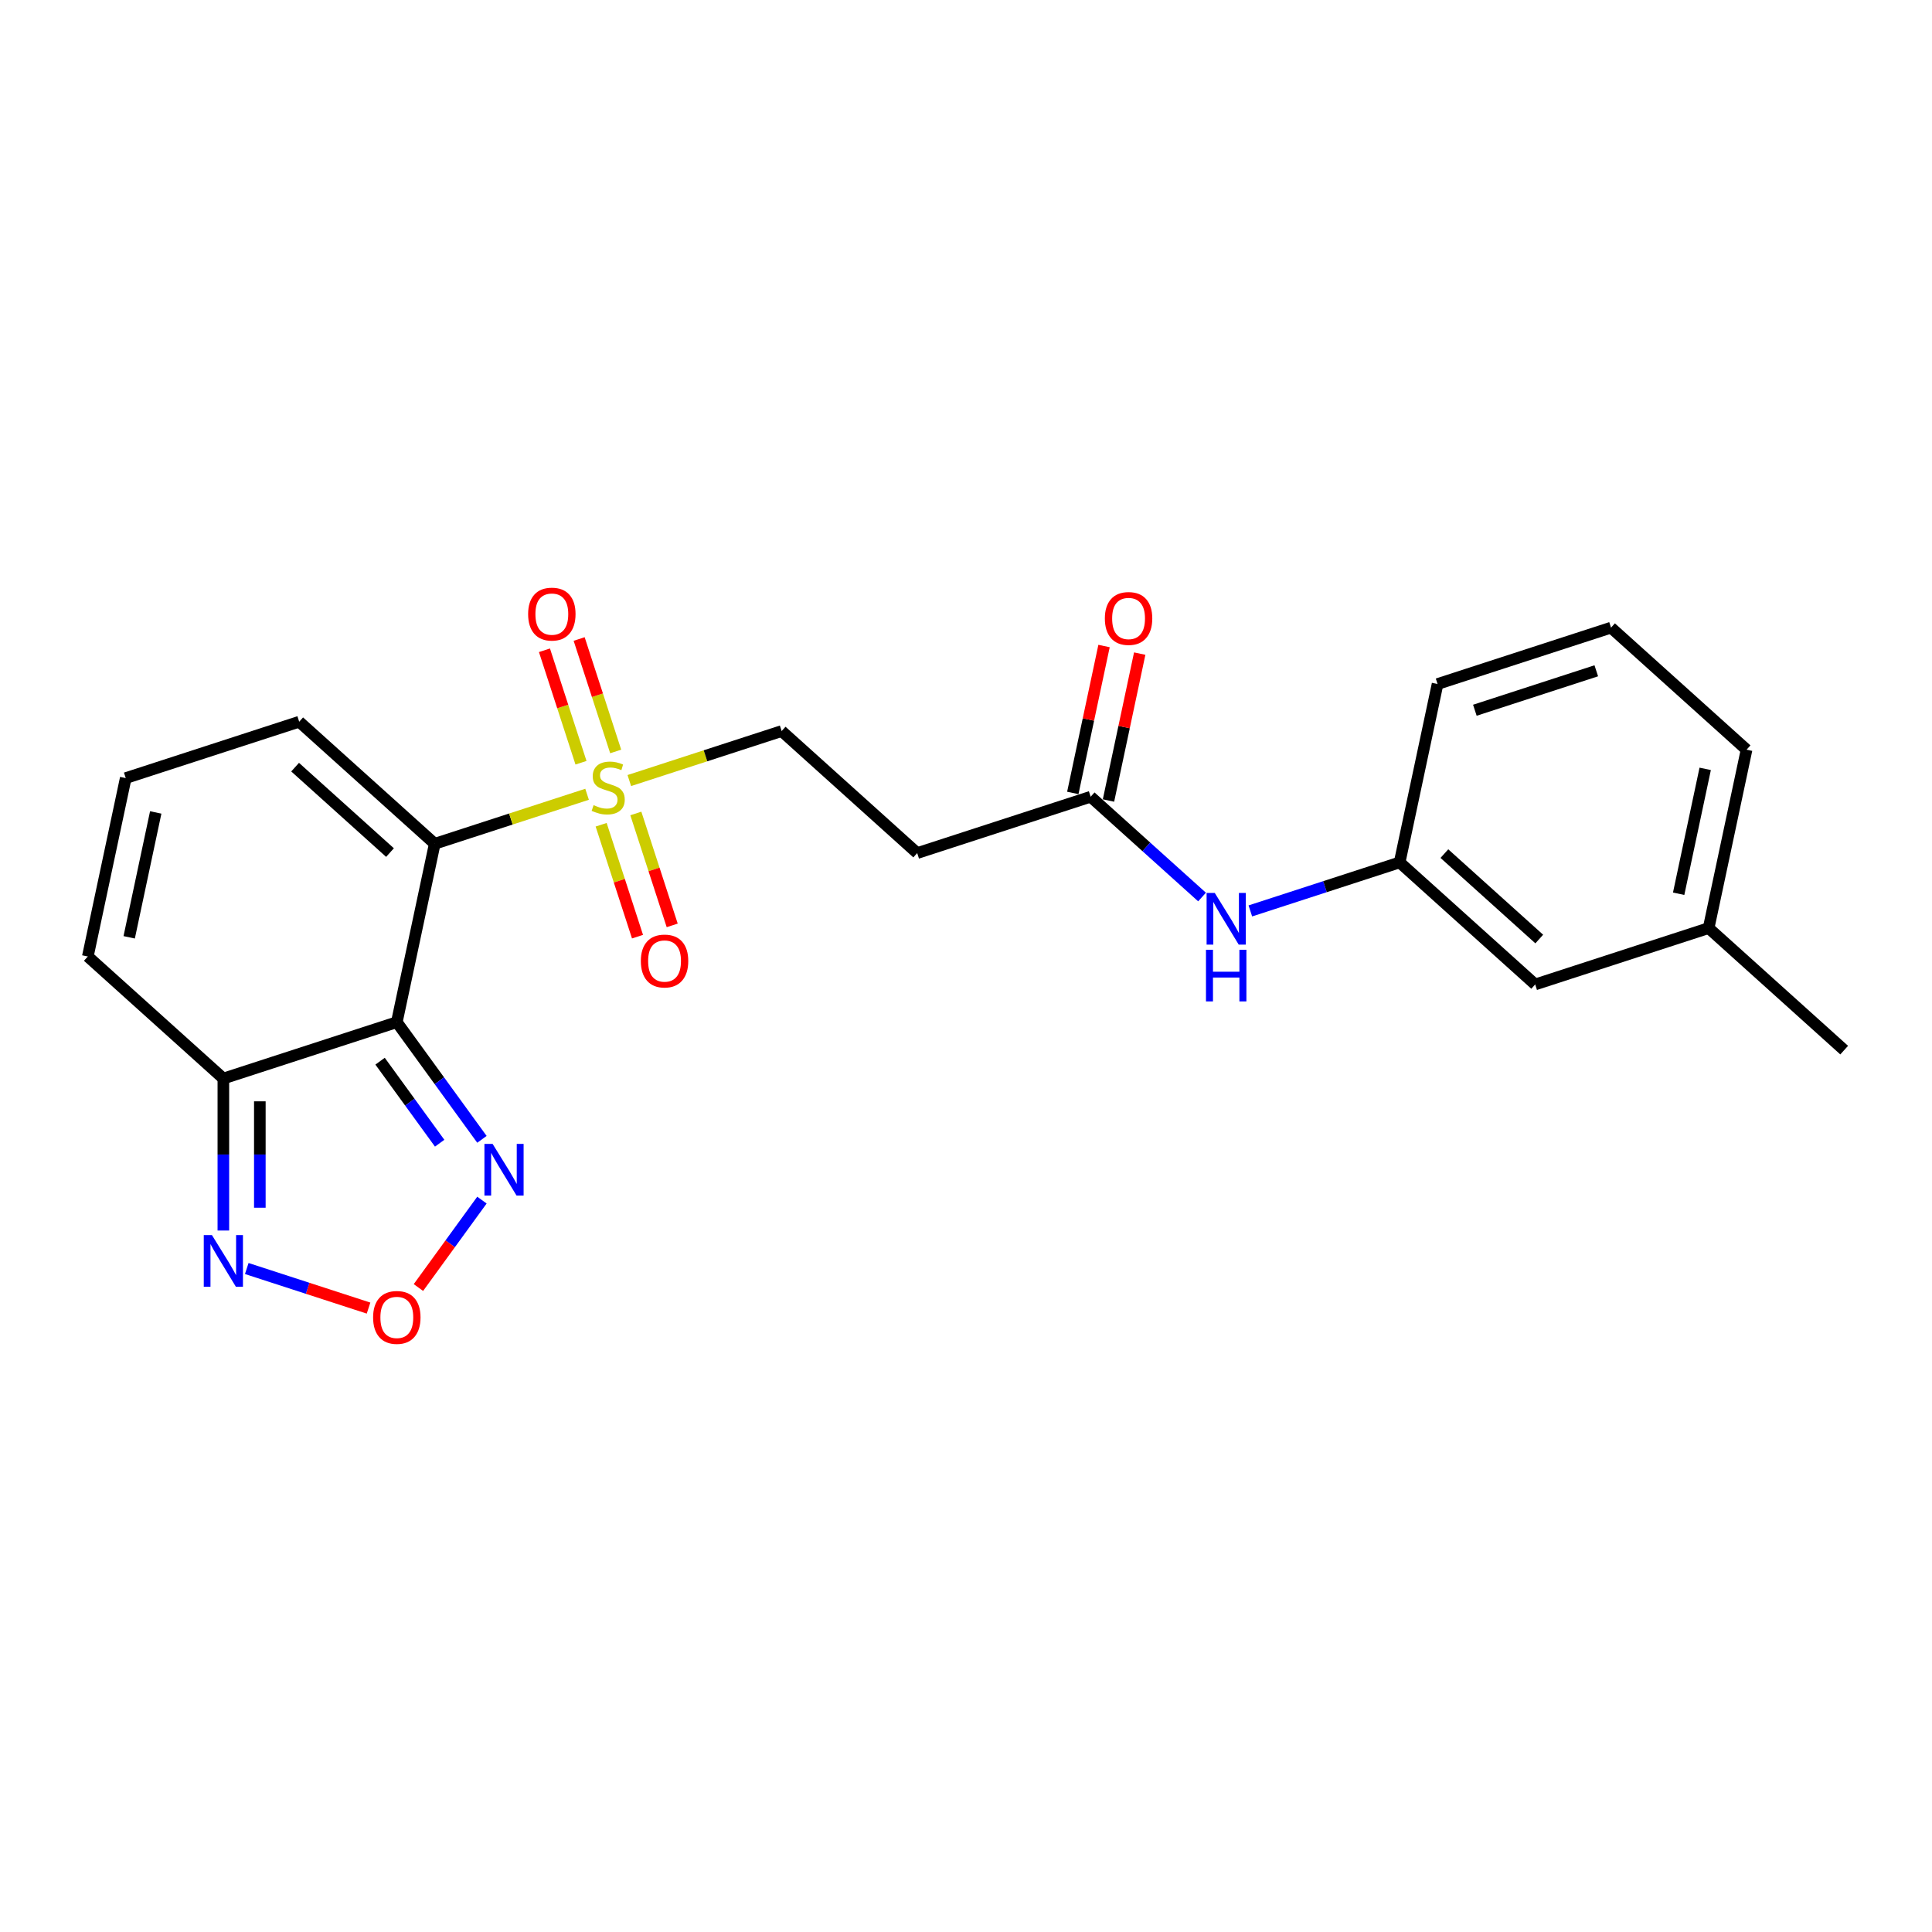 <?xml version='1.0' encoding='iso-8859-1'?>
<svg version='1.1' baseProfile='full'
              xmlns='http://www.w3.org/2000/svg'
                      xmlns:rdkit='http://www.rdkit.org/xml'
                      xmlns:xlink='http://www.w3.org/1999/xlink'
                  xml:space='preserve'
width='1000px' height='1000px' viewBox='0 0 1000 1000'>
<!-- END OF HEADER -->
<rect style='opacity:1.0;fill:#FFFFFF;stroke:none' width='1000' height='1000' x='0' y='0'> </rect>
<path class='bond-0' d='M 225.018,436.734 L 205.391,529.074' style='fill:none;fill-rule:evenodd;stroke:#000000;stroke-width:6px;stroke-linecap:butt;stroke-linejoin:miter;stroke-opacity:1' />
<path class='bond-1' d='M 225.018,436.734 L 264.443,423.924' style='fill:none;fill-rule:evenodd;stroke:#000000;stroke-width:6px;stroke-linecap:butt;stroke-linejoin:miter;stroke-opacity:1' />
<path class='bond-1' d='M 264.443,423.924 L 303.868,411.114' style='fill:none;fill-rule:evenodd;stroke:#CCCC00;stroke-width:6px;stroke-linecap:butt;stroke-linejoin:miter;stroke-opacity:1' />
<path class='bond-7' d='M 225.018,436.734 L 154.864,373.567' style='fill:none;fill-rule:evenodd;stroke:#000000;stroke-width:6px;stroke-linecap:butt;stroke-linejoin:miter;stroke-opacity:1' />
<path class='bond-7' d='M 201.862,441.29 L 152.753,397.073' style='fill:none;fill-rule:evenodd;stroke:#000000;stroke-width:6px;stroke-linecap:butt;stroke-linejoin:miter;stroke-opacity:1' />
<path class='bond-2' d='M 205.391,529.074 L 115.609,558.245' style='fill:none;fill-rule:evenodd;stroke:#000000;stroke-width:6px;stroke-linecap:butt;stroke-linejoin:miter;stroke-opacity:1' />
<path class='bond-3' d='M 205.391,529.074 L 227.422,559.396' style='fill:none;fill-rule:evenodd;stroke:#000000;stroke-width:6px;stroke-linecap:butt;stroke-linejoin:miter;stroke-opacity:1' />
<path class='bond-3' d='M 227.422,559.396 L 249.452,589.719' style='fill:none;fill-rule:evenodd;stroke:#0000FF;stroke-width:6px;stroke-linecap:butt;stroke-linejoin:miter;stroke-opacity:1' />
<path class='bond-3' d='M 196.726,549.268 L 212.147,570.494' style='fill:none;fill-rule:evenodd;stroke:#000000;stroke-width:6px;stroke-linecap:butt;stroke-linejoin:miter;stroke-opacity:1' />
<path class='bond-3' d='M 212.147,570.494 L 227.569,591.72' style='fill:none;fill-rule:evenodd;stroke:#0000FF;stroke-width:6px;stroke-linecap:butt;stroke-linejoin:miter;stroke-opacity:1' />
<path class='bond-8' d='M 325.732,404.01 L 365.157,391.2' style='fill:none;fill-rule:evenodd;stroke:#CCCC00;stroke-width:6px;stroke-linecap:butt;stroke-linejoin:miter;stroke-opacity:1' />
<path class='bond-8' d='M 365.157,391.2 L 404.582,378.39' style='fill:none;fill-rule:evenodd;stroke:#000000;stroke-width:6px;stroke-linecap:butt;stroke-linejoin:miter;stroke-opacity:1' />
<path class='bond-10' d='M 311.153,426.887 L 320.564,455.85' style='fill:none;fill-rule:evenodd;stroke:#CCCC00;stroke-width:6px;stroke-linecap:butt;stroke-linejoin:miter;stroke-opacity:1' />
<path class='bond-10' d='M 320.564,455.85 L 329.975,484.814' style='fill:none;fill-rule:evenodd;stroke:#FF0000;stroke-width:6px;stroke-linecap:butt;stroke-linejoin:miter;stroke-opacity:1' />
<path class='bond-10' d='M 329.109,421.052 L 338.52,450.016' style='fill:none;fill-rule:evenodd;stroke:#CCCC00;stroke-width:6px;stroke-linecap:butt;stroke-linejoin:miter;stroke-opacity:1' />
<path class='bond-10' d='M 338.52,450.016 L 347.931,478.98' style='fill:none;fill-rule:evenodd;stroke:#FF0000;stroke-width:6px;stroke-linecap:butt;stroke-linejoin:miter;stroke-opacity:1' />
<path class='bond-11' d='M 318.68,388.955 L 309.223,359.85' style='fill:none;fill-rule:evenodd;stroke:#CCCC00;stroke-width:6px;stroke-linecap:butt;stroke-linejoin:miter;stroke-opacity:1' />
<path class='bond-11' d='M 309.223,359.85 L 299.767,330.745' style='fill:none;fill-rule:evenodd;stroke:#FF0000;stroke-width:6px;stroke-linecap:butt;stroke-linejoin:miter;stroke-opacity:1' />
<path class='bond-11' d='M 300.724,394.79 L 291.267,365.684' style='fill:none;fill-rule:evenodd;stroke:#CCCC00;stroke-width:6px;stroke-linecap:butt;stroke-linejoin:miter;stroke-opacity:1' />
<path class='bond-11' d='M 291.267,365.684 L 281.81,336.579' style='fill:none;fill-rule:evenodd;stroke:#FF0000;stroke-width:6px;stroke-linecap:butt;stroke-linejoin:miter;stroke-opacity:1' />
<path class='bond-5' d='M 115.609,558.245 L 115.609,597.583' style='fill:none;fill-rule:evenodd;stroke:#000000;stroke-width:6px;stroke-linecap:butt;stroke-linejoin:miter;stroke-opacity:1' />
<path class='bond-5' d='M 115.609,597.583 L 115.609,636.92' style='fill:none;fill-rule:evenodd;stroke:#0000FF;stroke-width:6px;stroke-linecap:butt;stroke-linejoin:miter;stroke-opacity:1' />
<path class='bond-5' d='M 134.49,570.047 L 134.49,597.583' style='fill:none;fill-rule:evenodd;stroke:#000000;stroke-width:6px;stroke-linecap:butt;stroke-linejoin:miter;stroke-opacity:1' />
<path class='bond-5' d='M 134.49,597.583 L 134.49,625.119' style='fill:none;fill-rule:evenodd;stroke:#0000FF;stroke-width:6px;stroke-linecap:butt;stroke-linejoin:miter;stroke-opacity:1' />
<path class='bond-23' d='M 115.609,558.245 L 45.455,495.078' style='fill:none;fill-rule:evenodd;stroke:#000000;stroke-width:6px;stroke-linecap:butt;stroke-linejoin:miter;stroke-opacity:1' />
<path class='bond-4' d='M 249.452,621.174 L 233.013,643.8' style='fill:none;fill-rule:evenodd;stroke:#0000FF;stroke-width:6px;stroke-linecap:butt;stroke-linejoin:miter;stroke-opacity:1' />
<path class='bond-4' d='M 233.013,643.8 L 216.574,666.427' style='fill:none;fill-rule:evenodd;stroke:#FF0000;stroke-width:6px;stroke-linecap:butt;stroke-linejoin:miter;stroke-opacity:1' />
<path class='bond-24' d='M 190.759,677.065 L 159.241,666.824' style='fill:none;fill-rule:evenodd;stroke:#FF0000;stroke-width:6px;stroke-linecap:butt;stroke-linejoin:miter;stroke-opacity:1' />
<path class='bond-24' d='M 159.241,666.824 L 127.723,656.584' style='fill:none;fill-rule:evenodd;stroke:#0000FF;stroke-width:6px;stroke-linecap:butt;stroke-linejoin:miter;stroke-opacity:1' />
<path class='bond-6' d='M 564.518,412.386 L 474.736,441.558' style='fill:none;fill-rule:evenodd;stroke:#000000;stroke-width:6px;stroke-linecap:butt;stroke-linejoin:miter;stroke-opacity:1' />
<path class='bond-12' d='M 564.518,412.386 L 593.346,438.343' style='fill:none;fill-rule:evenodd;stroke:#000000;stroke-width:6px;stroke-linecap:butt;stroke-linejoin:miter;stroke-opacity:1' />
<path class='bond-12' d='M 593.346,438.343 L 622.174,464.299' style='fill:none;fill-rule:evenodd;stroke:#0000FF;stroke-width:6px;stroke-linecap:butt;stroke-linejoin:miter;stroke-opacity:1' />
<path class='bond-16' d='M 573.752,414.349 L 581.834,376.326' style='fill:none;fill-rule:evenodd;stroke:#000000;stroke-width:6px;stroke-linecap:butt;stroke-linejoin:miter;stroke-opacity:1' />
<path class='bond-16' d='M 581.834,376.326 L 589.916,338.303' style='fill:none;fill-rule:evenodd;stroke:#FF0000;stroke-width:6px;stroke-linecap:butt;stroke-linejoin:miter;stroke-opacity:1' />
<path class='bond-16' d='M 555.284,410.423 L 563.366,372.401' style='fill:none;fill-rule:evenodd;stroke:#000000;stroke-width:6px;stroke-linecap:butt;stroke-linejoin:miter;stroke-opacity:1' />
<path class='bond-16' d='M 563.366,372.401 L 571.448,334.378' style='fill:none;fill-rule:evenodd;stroke:#FF0000;stroke-width:6px;stroke-linecap:butt;stroke-linejoin:miter;stroke-opacity:1' />
<path class='bond-13' d='M 154.864,373.567 L 65.082,402.739' style='fill:none;fill-rule:evenodd;stroke:#000000;stroke-width:6px;stroke-linecap:butt;stroke-linejoin:miter;stroke-opacity:1' />
<path class='bond-9' d='M 404.582,378.39 L 474.736,441.558' style='fill:none;fill-rule:evenodd;stroke:#000000;stroke-width:6px;stroke-linecap:butt;stroke-linejoin:miter;stroke-opacity:1' />
<path class='bond-15' d='M 647.172,471.492 L 685.813,458.937' style='fill:none;fill-rule:evenodd;stroke:#0000FF;stroke-width:6px;stroke-linecap:butt;stroke-linejoin:miter;stroke-opacity:1' />
<path class='bond-15' d='M 685.813,458.937 L 724.455,446.381' style='fill:none;fill-rule:evenodd;stroke:#000000;stroke-width:6px;stroke-linecap:butt;stroke-linejoin:miter;stroke-opacity:1' />
<path class='bond-14' d='M 65.082,402.739 L 45.455,495.078' style='fill:none;fill-rule:evenodd;stroke:#000000;stroke-width:6px;stroke-linecap:butt;stroke-linejoin:miter;stroke-opacity:1' />
<path class='bond-14' d='M 80.606,420.515 L 66.867,485.153' style='fill:none;fill-rule:evenodd;stroke:#000000;stroke-width:6px;stroke-linecap:butt;stroke-linejoin:miter;stroke-opacity:1' />
<path class='bond-17' d='M 724.455,446.381 L 794.609,509.549' style='fill:none;fill-rule:evenodd;stroke:#000000;stroke-width:6px;stroke-linecap:butt;stroke-linejoin:miter;stroke-opacity:1' />
<path class='bond-17' d='M 747.611,441.826 L 796.719,486.043' style='fill:none;fill-rule:evenodd;stroke:#000000;stroke-width:6px;stroke-linecap:butt;stroke-linejoin:miter;stroke-opacity:1' />
<path class='bond-20' d='M 724.455,446.381 L 744.082,354.042' style='fill:none;fill-rule:evenodd;stroke:#000000;stroke-width:6px;stroke-linecap:butt;stroke-linejoin:miter;stroke-opacity:1' />
<path class='bond-18' d='M 794.609,509.549 L 884.391,480.377' style='fill:none;fill-rule:evenodd;stroke:#000000;stroke-width:6px;stroke-linecap:butt;stroke-linejoin:miter;stroke-opacity:1' />
<path class='bond-22' d='M 884.391,480.377 L 954.545,543.544' style='fill:none;fill-rule:evenodd;stroke:#000000;stroke-width:6px;stroke-linecap:butt;stroke-linejoin:miter;stroke-opacity:1' />
<path class='bond-25' d='M 884.391,480.377 L 904.018,388.038' style='fill:none;fill-rule:evenodd;stroke:#000000;stroke-width:6px;stroke-linecap:butt;stroke-linejoin:miter;stroke-opacity:1' />
<path class='bond-25' d='M 868.867,462.601 L 882.606,397.963' style='fill:none;fill-rule:evenodd;stroke:#000000;stroke-width:6px;stroke-linecap:butt;stroke-linejoin:miter;stroke-opacity:1' />
<path class='bond-19' d='M 833.864,324.87 L 744.082,354.042' style='fill:none;fill-rule:evenodd;stroke:#000000;stroke-width:6px;stroke-linecap:butt;stroke-linejoin:miter;stroke-opacity:1' />
<path class='bond-19' d='M 826.231,347.202 L 763.384,367.623' style='fill:none;fill-rule:evenodd;stroke:#000000;stroke-width:6px;stroke-linecap:butt;stroke-linejoin:miter;stroke-opacity:1' />
<path class='bond-21' d='M 833.864,324.87 L 904.018,388.038' style='fill:none;fill-rule:evenodd;stroke:#000000;stroke-width:6px;stroke-linecap:butt;stroke-linejoin:miter;stroke-opacity:1' />
<path  class='atom-2' d='M 307.248 416.738
Q 307.55 416.852, 308.796 417.38
Q 310.042 417.909, 311.402 418.249
Q 312.799 418.551, 314.158 418.551
Q 316.688 418.551, 318.161 417.342
Q 319.633 416.096, 319.633 413.944
Q 319.633 412.471, 318.878 411.565
Q 318.161 410.659, 317.028 410.168
Q 315.895 409.677, 314.007 409.111
Q 311.628 408.393, 310.193 407.713
Q 308.796 407.034, 307.777 405.599
Q 306.795 404.164, 306.795 401.747
Q 306.795 398.386, 309.06 396.31
Q 311.364 394.233, 315.895 394.233
Q 318.992 394.233, 322.503 395.705
L 321.635 398.613
Q 318.425 397.291, 316.008 397.291
Q 313.403 397.291, 311.968 398.386
Q 310.533 399.444, 310.571 401.294
Q 310.571 402.729, 311.288 403.597
Q 312.044 404.466, 313.101 404.957
Q 314.196 405.448, 316.008 406.014
Q 318.425 406.769, 319.86 407.525
Q 321.295 408.28, 322.314 409.828
Q 323.372 411.338, 323.372 413.944
Q 323.372 417.644, 320.88 419.646
Q 318.425 421.609, 314.309 421.609
Q 311.93 421.609, 310.118 421.081
Q 308.343 420.59, 306.228 419.721
L 307.248 416.738
' fill='#CCCC00'/>
<path  class='atom-4' d='M 254.97 592.079
L 263.73 606.239
Q 264.599 607.637, 265.996 610.167
Q 267.393 612.697, 267.468 612.848
L 267.468 592.079
L 271.018 592.079
L 271.018 618.814
L 267.355 618.814
L 257.953 603.332
Q 256.858 601.519, 255.687 599.443
Q 254.554 597.366, 254.214 596.724
L 254.214 618.814
L 250.74 618.814
L 250.74 592.079
L 254.97 592.079
' fill='#0000FF'/>
<path  class='atom-5' d='M 193.119 681.895
Q 193.119 675.476, 196.291 671.888
Q 199.462 668.301, 205.391 668.301
Q 211.319 668.301, 214.491 671.888
Q 217.663 675.476, 217.663 681.895
Q 217.663 688.39, 214.454 692.09
Q 211.244 695.753, 205.391 695.753
Q 199.5 695.753, 196.291 692.09
Q 193.119 688.428, 193.119 681.895
M 205.391 692.732
Q 209.469 692.732, 211.659 690.014
Q 213.887 687.257, 213.887 681.895
Q 213.887 676.646, 211.659 674.003
Q 209.469 671.322, 205.391 671.322
Q 201.313 671.322, 199.085 673.965
Q 196.895 676.608, 196.895 681.895
Q 196.895 687.295, 199.085 690.014
Q 201.313 692.732, 205.391 692.732
' fill='#FF0000'/>
<path  class='atom-6' d='M 109.699 639.28
L 118.46 653.441
Q 119.329 654.838, 120.726 657.368
Q 122.123 659.898, 122.198 660.049
L 122.198 639.28
L 125.748 639.28
L 125.748 666.015
L 122.085 666.015
L 112.683 650.533
Q 111.588 648.72, 110.417 646.644
Q 109.284 644.567, 108.944 643.925
L 108.944 666.015
L 105.47 666.015
L 105.47 639.28
L 109.699 639.28
' fill='#0000FF'/>
<path  class='atom-11' d='M 331.7 497.42
Q 331.7 491, 334.872 487.413
Q 338.043 483.826, 343.972 483.826
Q 349.9 483.826, 353.072 487.413
Q 356.244 491, 356.244 497.42
Q 356.244 503.915, 353.035 507.615
Q 349.825 511.278, 343.972 511.278
Q 338.081 511.278, 334.872 507.615
Q 331.7 503.952, 331.7 497.42
M 343.972 508.257
Q 348.05 508.257, 350.24 505.538
Q 352.468 502.782, 352.468 497.42
Q 352.468 492.171, 350.24 489.528
Q 348.05 486.847, 343.972 486.847
Q 339.894 486.847, 337.666 489.49
Q 335.476 492.133, 335.476 497.42
Q 335.476 502.82, 337.666 505.538
Q 339.894 508.257, 343.972 508.257
' fill='#FF0000'/>
<path  class='atom-12' d='M 273.356 317.856
Q 273.356 311.437, 276.528 307.849
Q 279.7 304.262, 285.628 304.262
Q 291.557 304.262, 294.729 307.849
Q 297.9 311.437, 297.9 317.856
Q 297.9 324.351, 294.691 328.051
Q 291.481 331.714, 285.628 331.714
Q 279.737 331.714, 276.528 328.051
Q 273.356 324.389, 273.356 317.856
M 285.628 328.693
Q 289.706 328.693, 291.896 325.975
Q 294.124 323.218, 294.124 317.856
Q 294.124 312.607, 291.896 309.964
Q 289.706 307.283, 285.628 307.283
Q 281.55 307.283, 279.322 309.926
Q 277.132 312.569, 277.132 317.856
Q 277.132 323.256, 279.322 325.975
Q 281.55 328.693, 285.628 328.693
' fill='#FF0000'/>
<path  class='atom-13' d='M 628.763 462.186
L 637.524 476.346
Q 638.392 477.744, 639.789 480.273
Q 641.187 482.803, 641.262 482.955
L 641.262 462.186
L 644.812 462.186
L 644.812 488.921
L 641.149 488.921
L 631.746 473.439
Q 630.651 471.626, 629.481 469.549
Q 628.348 467.473, 628.008 466.831
L 628.008 488.921
L 624.534 488.921
L 624.534 462.186
L 628.763 462.186
' fill='#0000FF'/>
<path  class='atom-13' d='M 624.213 491.594
L 627.838 491.594
L 627.838 502.96
L 641.507 502.96
L 641.507 491.594
L 645.133 491.594
L 645.133 518.329
L 641.507 518.329
L 641.507 505.981
L 627.838 505.981
L 627.838 518.329
L 624.213 518.329
L 624.213 491.594
' fill='#0000FF'/>
<path  class='atom-17' d='M 571.873 320.122
Q 571.873 313.703, 575.045 310.116
Q 578.217 306.528, 584.146 306.528
Q 590.074 306.528, 593.246 310.116
Q 596.418 313.703, 596.418 320.122
Q 596.418 326.617, 593.208 330.318
Q 589.999 333.98, 584.146 333.98
Q 578.255 333.98, 575.045 330.318
Q 571.873 326.655, 571.873 320.122
M 584.146 330.96
Q 588.224 330.96, 590.414 328.241
Q 592.642 325.484, 592.642 320.122
Q 592.642 314.873, 590.414 312.23
Q 588.224 309.549, 584.146 309.549
Q 580.067 309.549, 577.839 312.192
Q 575.649 314.836, 575.649 320.122
Q 575.649 325.522, 577.839 328.241
Q 580.067 330.96, 584.146 330.96
' fill='#FF0000'/>
</svg>
